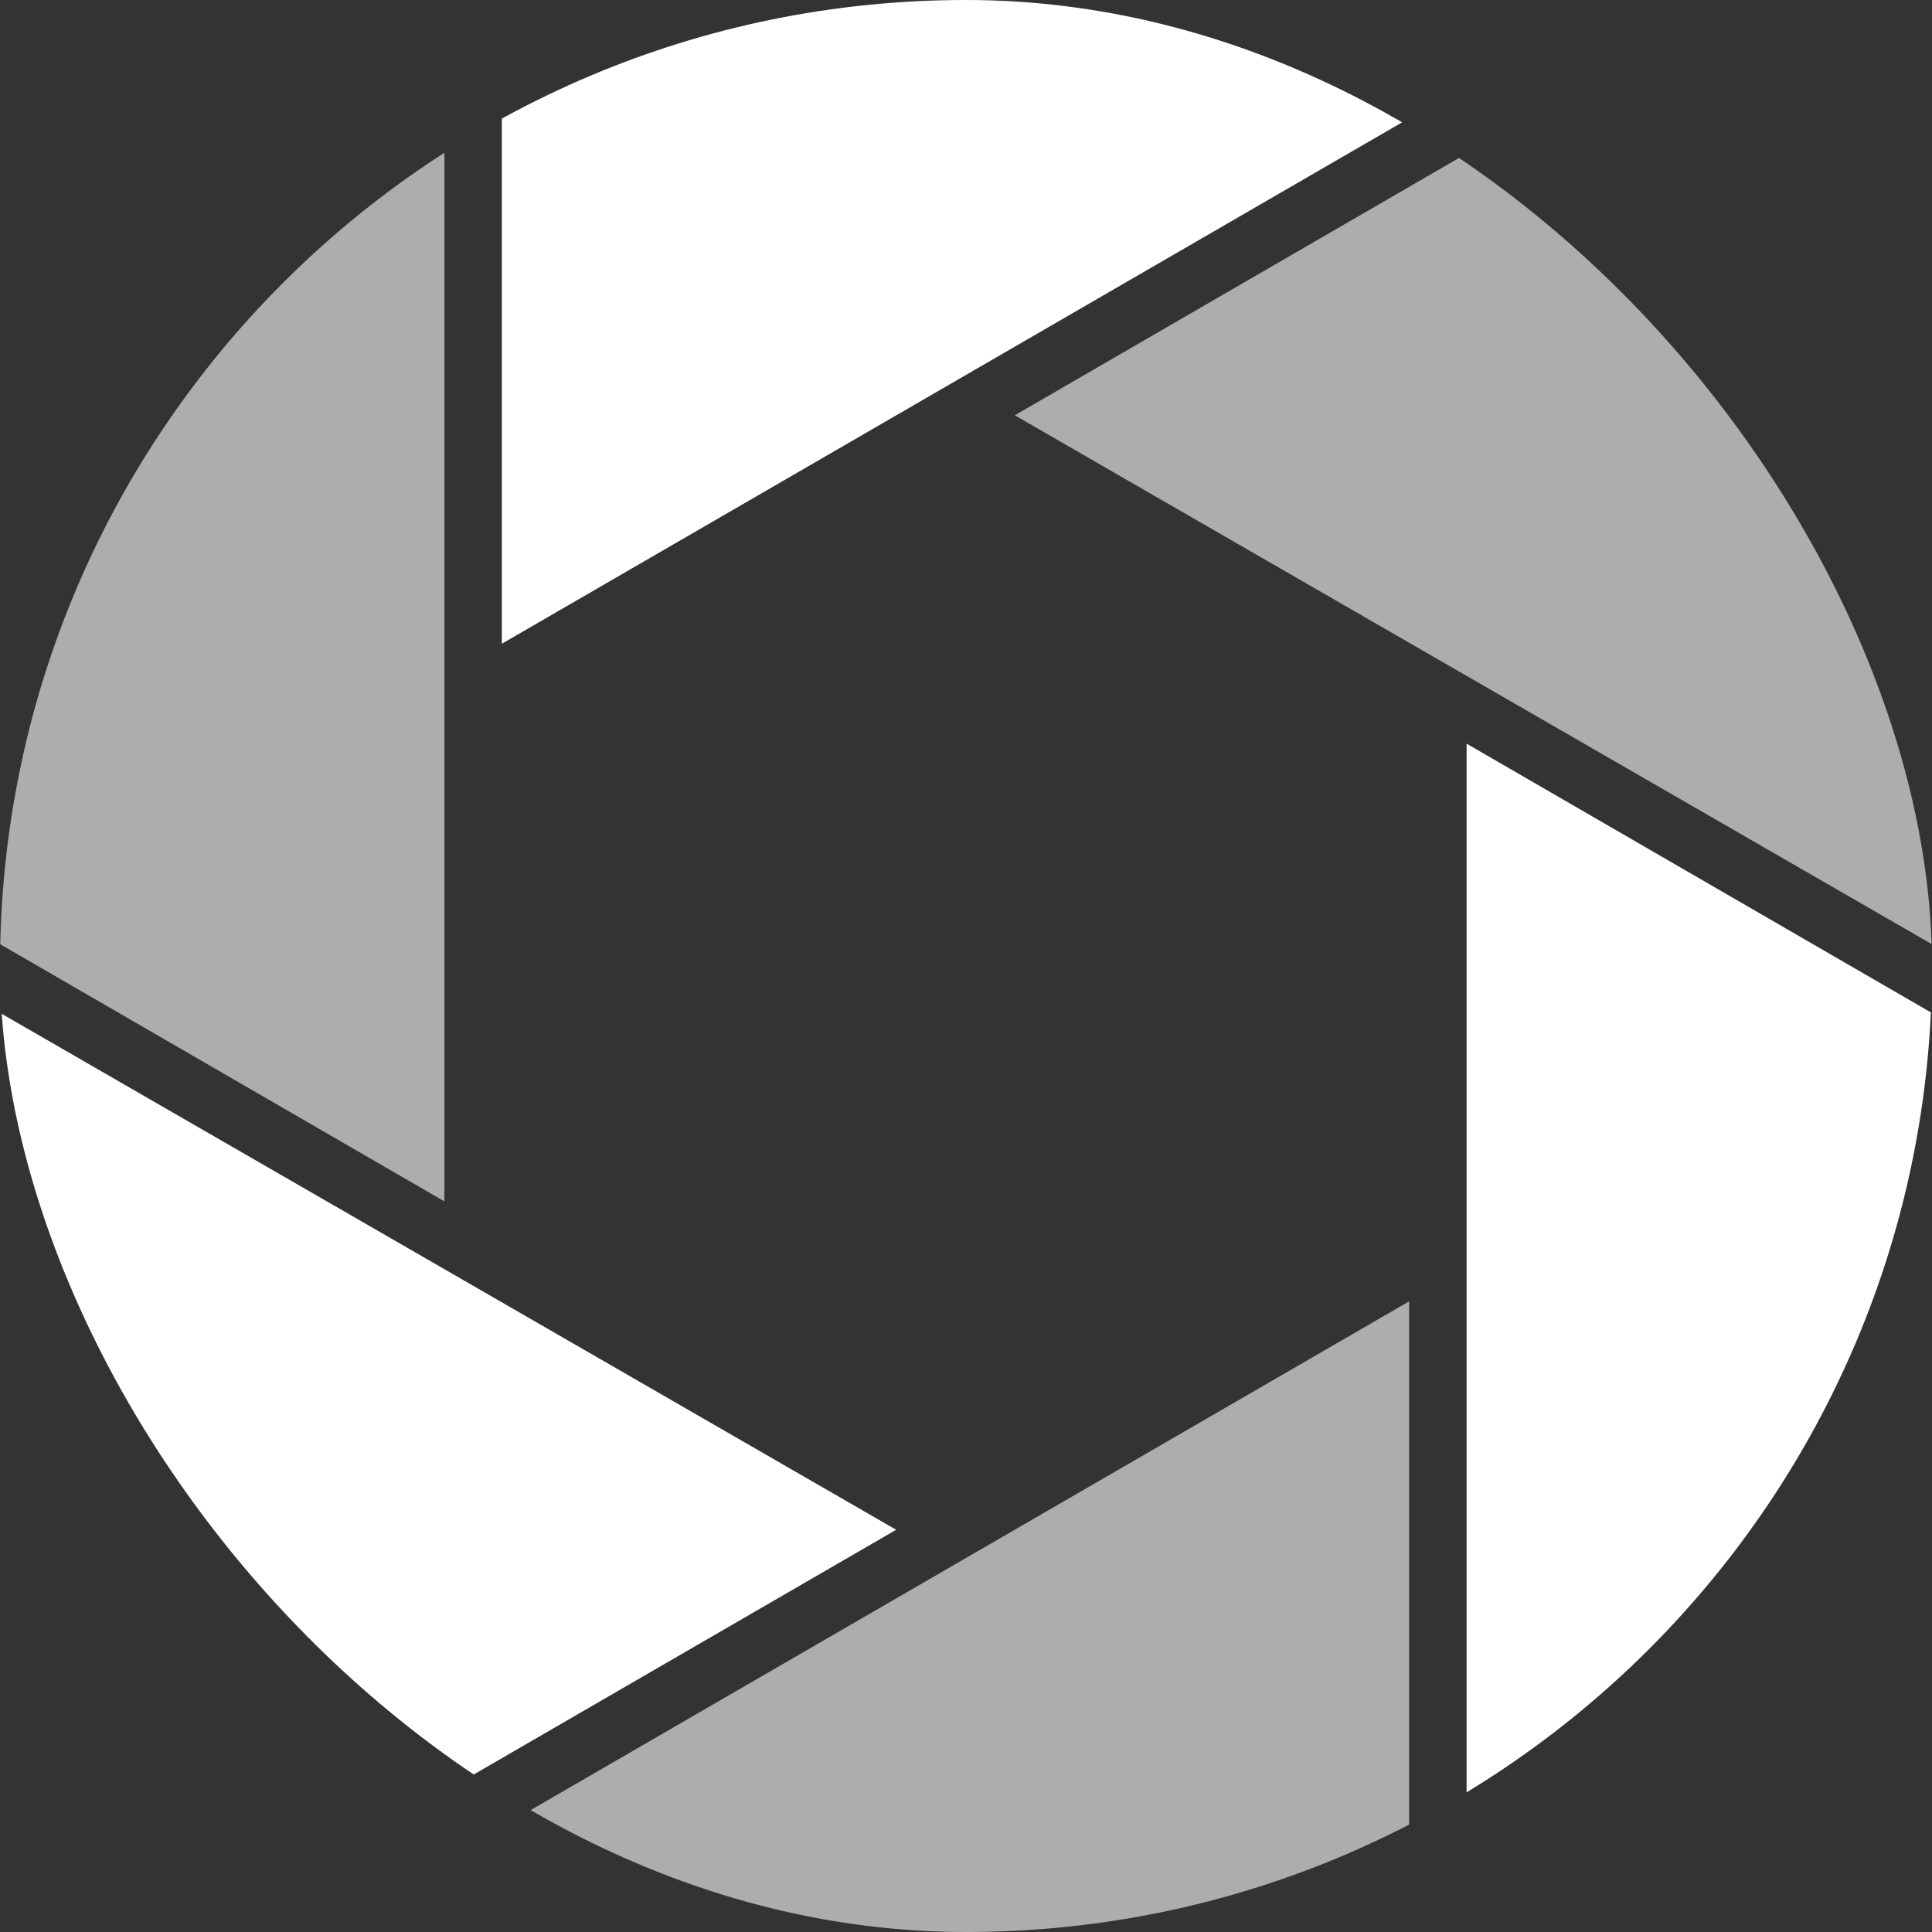 <svg width="160" height="160" viewBox="0 0 160 160" fill="none" xmlns="http://www.w3.org/2000/svg">
<rect x="0" y="0" width="160" height="160" fill="#333333" stroke="none"/>
<g clip-path="url(#clip0_2925_88460)">
<path d="M161.233 78.911L157.156 -7.962L84.041 34.393L161.233 78.911ZM35.75 154.652L116.697 177.2V107.773L35.75 154.652ZM36.803 99.496V7.683L-29.22 61.274L36.793 99.486L36.803 99.496Z" fill="white" fill-opacity="0.6"/>
<path d="M41.562 53.31V-16.117L122.509 6.431L41.562 53.31Z" fill="white"/>
<path d="M121.457 61.587V153.4L187.47 99.799L121.457 61.587Z" fill="white"/>
<path d="M-2.974 82.163L1.094 169.046L74.218 126.69L-2.974 82.163Z" fill="white"/>
</g>
<defs>
<clipPath id="clip0_2925_88460">
<rect width="160" height="160" rx="80" fill="white"/>
</clipPath>
</defs>
</svg>
